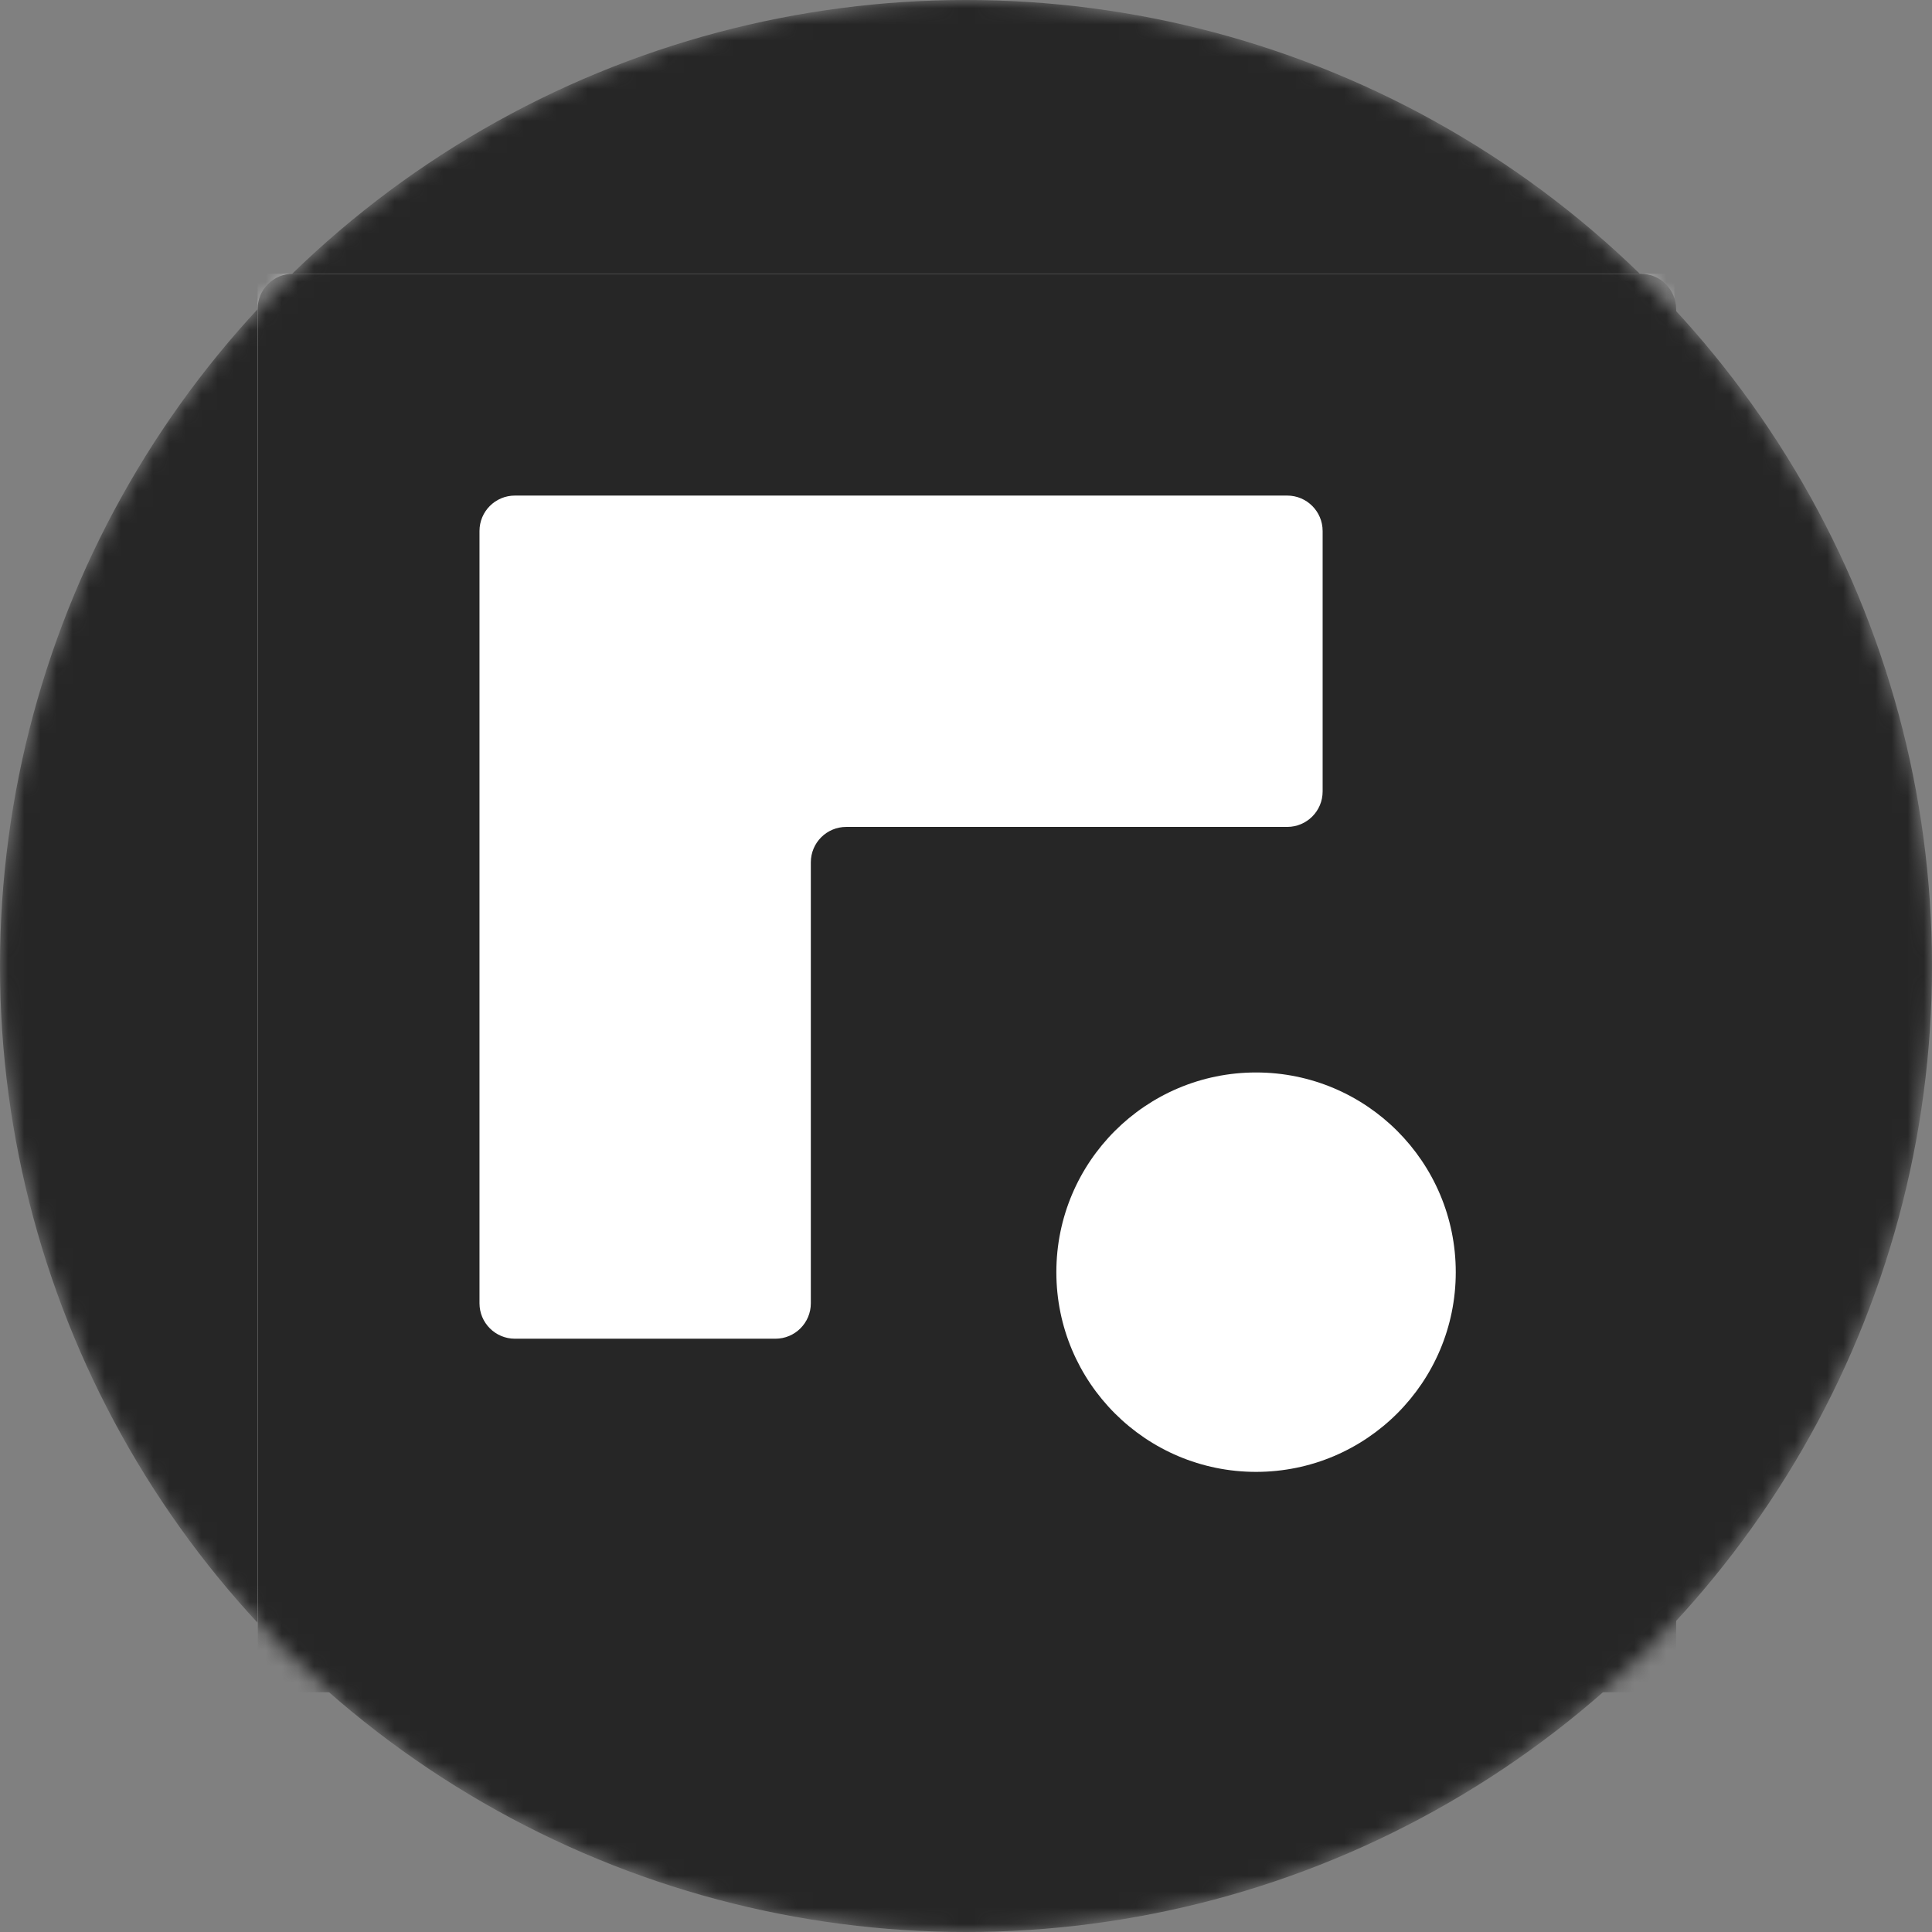 <svg width="120" height="120" viewBox="0 0 120 120" fill="none" xmlns="http://www.w3.org/2000/svg">
<rect x="0" y="0" width="120" height="120" fill="#808080" stroke="none"/>
<mask id="mask0_822_391" style="mask-type:alpha" maskUnits="userSpaceOnUse" x="0" y="0" width="120" height="120">
<circle cx="60" cy="60" r="60" fill="#D9D9D9"/>
</mask>
<g mask="url(#mask0_822_391)">
<circle cx="60" cy="60" r="60" fill="#262626"/>
<rect width="88" height="88" transform="translate(16 17)" fill="white"/>
<path d="M104.108 102.91C104.108 104.125 103.123 105.11 101.908 105.11H18.2C16.985 105.11 16 104.125 16 102.91V19.202C16 17.987 16.985 17.002 18.2 17.002H101.908C103.123 17.002 104.108 17.987 104.108 19.202V102.91ZM78.017 66.613C71.166 66.613 65.612 72.166 65.612 79.017C65.612 85.867 71.166 91.421 78.017 91.421C84.867 91.42 90.42 85.867 90.42 79.017C90.42 72.167 84.866 66.614 78.017 66.613ZM31.982 30.781C30.767 30.781 29.782 31.766 29.782 32.981V80.95C29.782 82.165 30.767 83.15 31.982 83.15H48.162C49.377 83.15 50.362 82.165 50.362 80.95V53.561C50.362 52.346 51.347 51.361 52.562 51.361H79.951C81.166 51.361 82.151 50.376 82.151 49.161V32.981C82.151 31.766 81.166 30.781 79.951 30.781H31.982Z" fill="#262626"/>
</g>
</svg>
